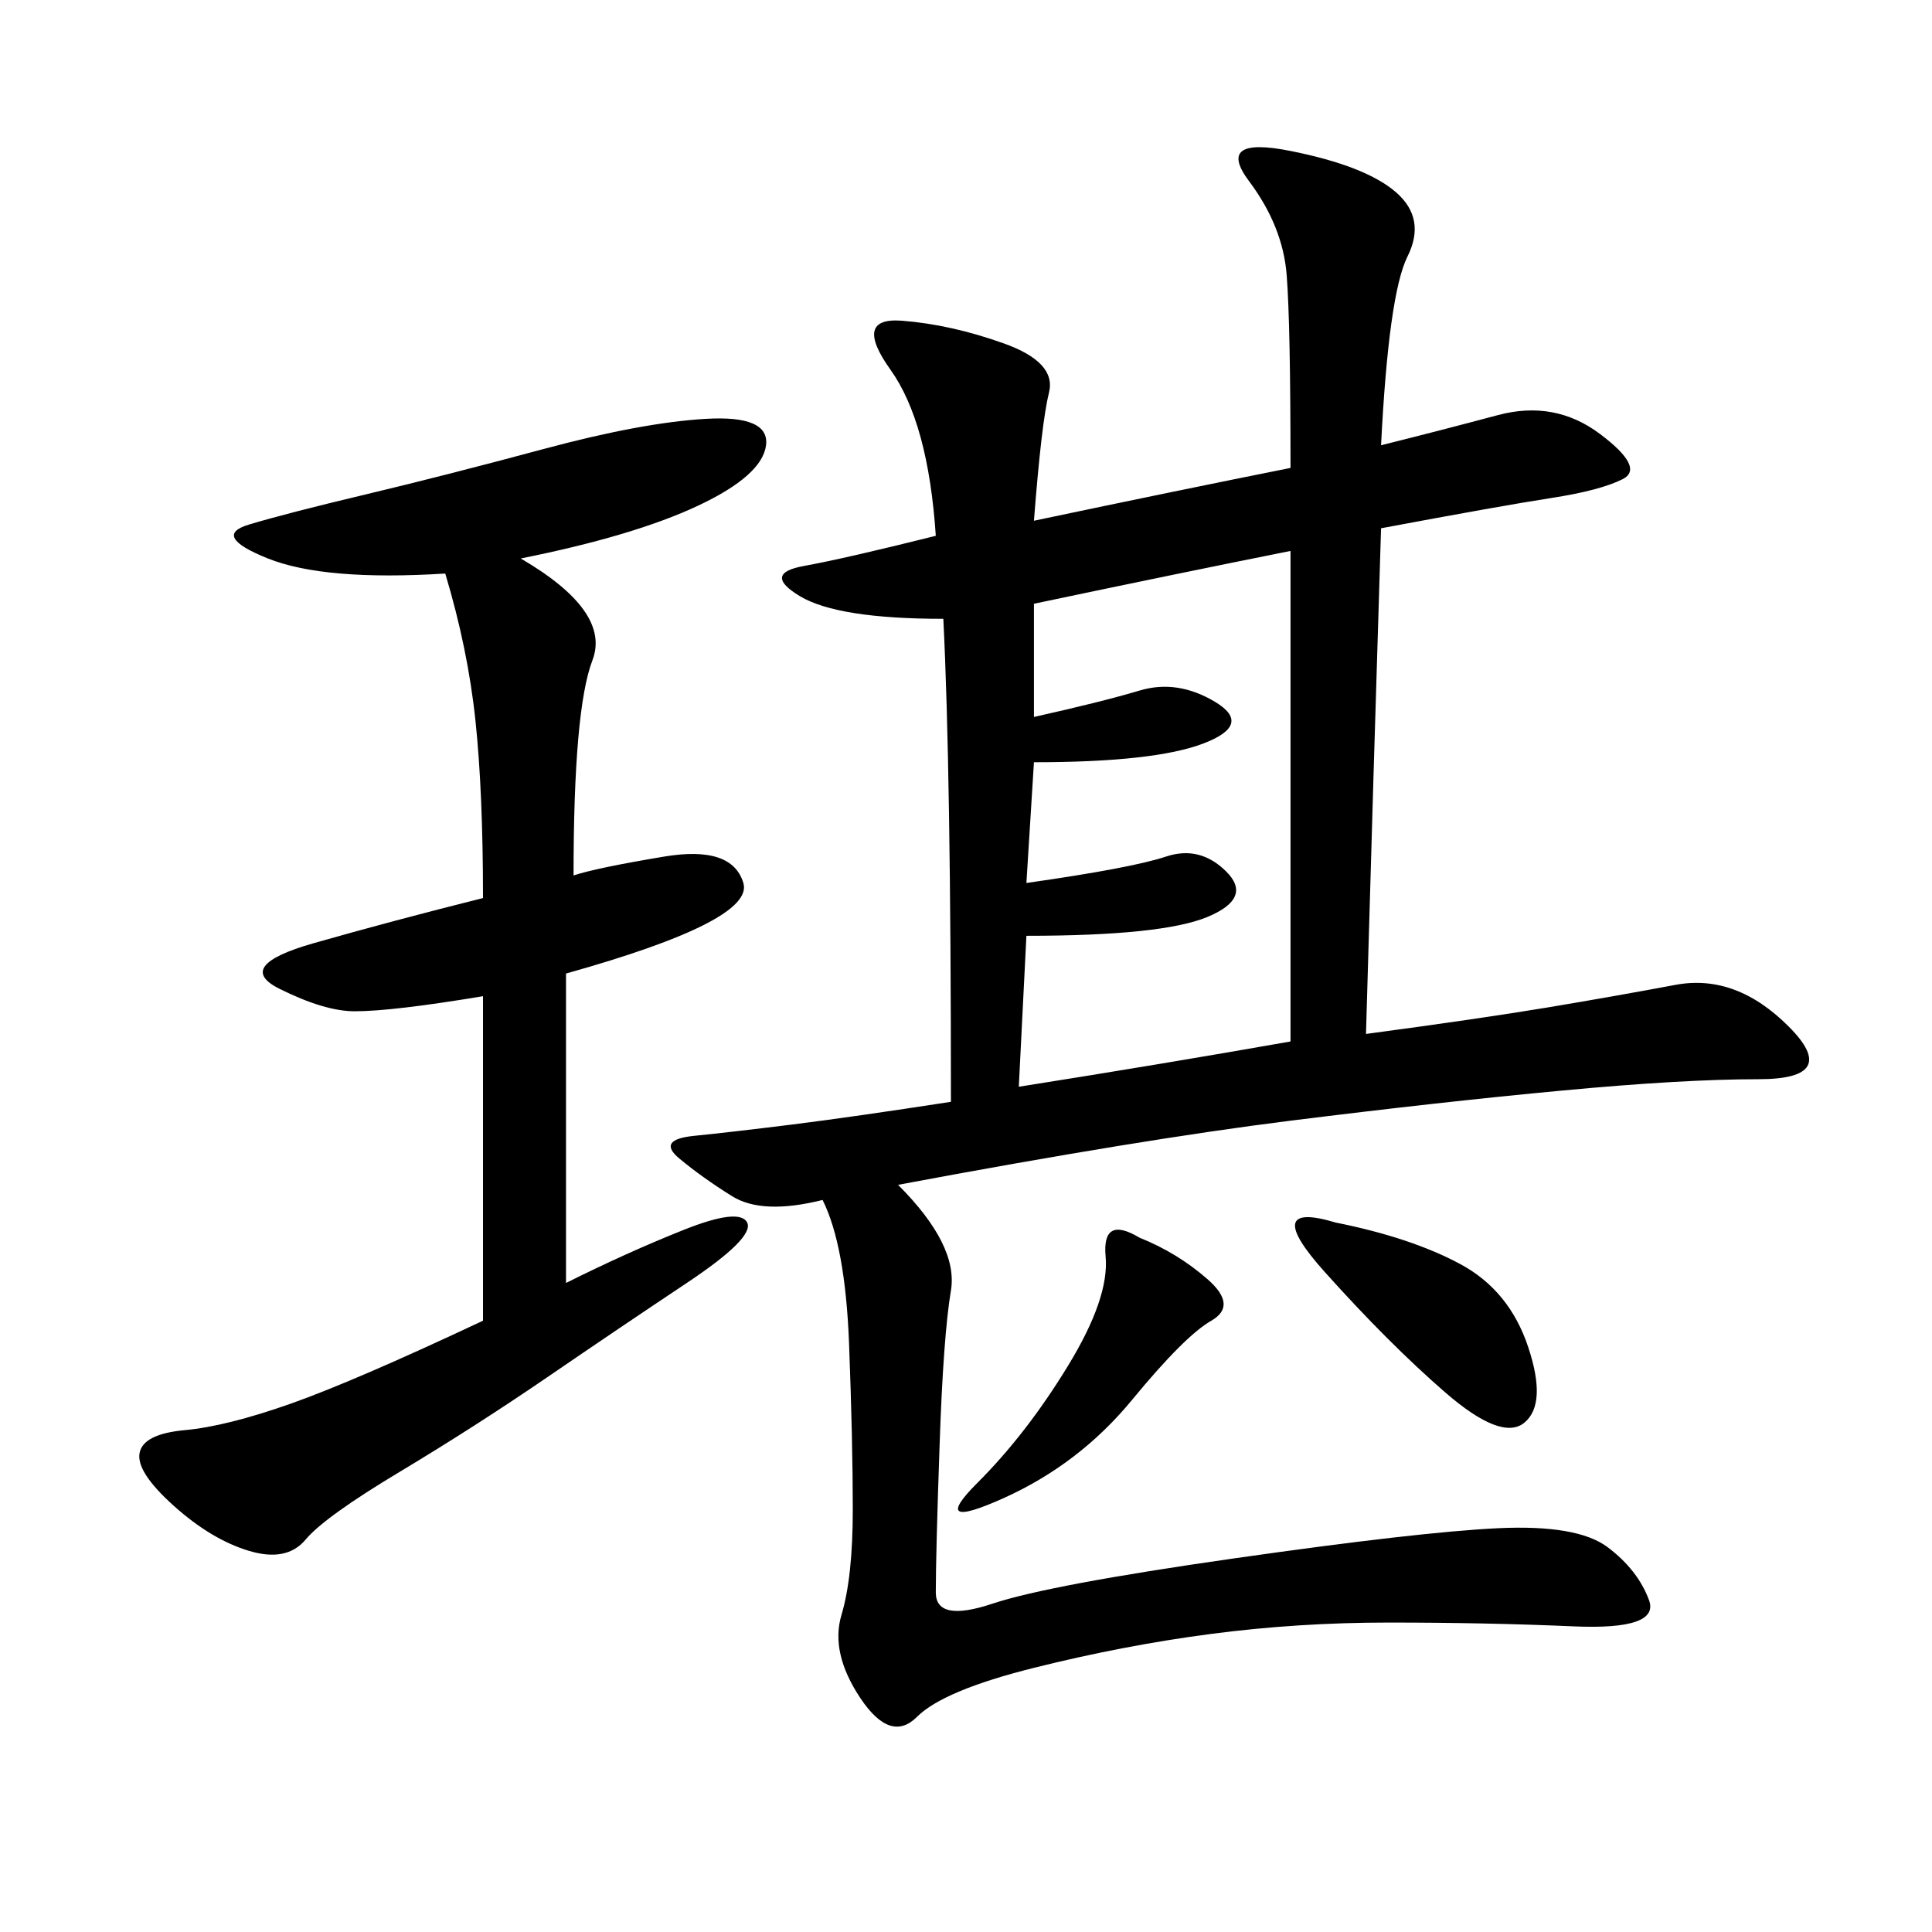 <svg xmlns="http://www.w3.org/2000/svg" xmlns:xlink="http://www.w3.org/1999/xlink" width="300" height="300"><path d="M214.45 69.14Q223.83 66.80 232.62 64.45Q241.41 62.11 248.44 67.38Q255.47 72.66 251.95 74.41Q248.44 76.17 240.82 77.34Q233.20 78.52 214.45 82.03L214.45 82.03Q213.28 119.53 212.11 160.55L212.11 160.55Q229.69 158.20 240.23 156.45Q250.78 154.69 260.16 152.93Q269.53 151.17 277.73 159.38Q285.94 167.58 273.05 167.58L273.05 167.58Q261.33 167.58 242.58 169.34Q223.83 171.09 200.39 174.02Q176.95 176.95 139.45 183.98L139.45 183.98Q148.83 193.36 147.66 200.39Q146.48 207.42 145.90 224.41Q145.31 241.41 145.31 247.27L145.31 247.27Q145.31 251.95 154.10 249.02Q162.89 246.09 191.60 241.99Q220.31 237.89 232.62 237.30Q244.92 236.72 249.61 240.23Q254.30 243.75 256.05 248.44Q257.81 253.13 244.34 252.54Q230.86 251.95 215.63 251.95L215.63 251.95Q201.56 251.95 188.09 253.71Q174.61 255.47 160.55 258.98Q146.48 262.50 142.38 266.60Q138.28 270.70 133.59 263.67Q128.91 256.64 130.66 250.78Q132.42 244.92 132.42 234.38L132.42 234.38Q132.42 223.83 131.84 208.59Q131.25 193.36 127.73 186.33L127.73 186.33Q118.36 188.67 113.67 185.74Q108.98 182.81 105.47 179.88Q101.95 176.95 107.81 176.37Q113.67 175.78 123.05 174.61Q132.42 173.44 147.66 171.09L147.66 171.09Q147.66 119.53 146.48 96.09L146.48 96.09Q130.08 96.09 124.22 92.58Q118.36 89.06 124.80 87.89Q131.25 86.72 145.31 83.20L145.31 83.20Q144.14 65.63 138.28 57.42Q132.42 49.22 140.04 49.80Q147.66 50.39 155.86 53.32Q164.06 56.25 162.89 60.94Q161.72 65.63 160.55 80.86L160.55 80.86Q182.81 76.17 200.39 72.66L200.39 72.66Q200.39 50.39 199.80 42.77Q199.22 35.16 193.95 28.13Q188.67 21.09 200.39 23.44Q212.11 25.78 216.80 29.88Q221.48 33.98 218.55 39.84Q215.63 45.70 214.45 69.14L214.45 69.14ZM80.86 86.72Q94.92 94.92 91.99 102.54Q89.06 110.16 89.06 135.94L89.06 135.94Q92.58 134.77 103.13 133.01Q113.67 131.25 115.43 137.11Q117.19 142.97 87.89 151.17L87.89 151.17L87.89 199.22Q97.27 194.53 106.05 191.02Q114.84 187.50 116.02 189.84Q117.19 192.19 106.64 199.22Q96.09 206.25 84.96 213.87Q73.83 221.48 62.11 228.52Q50.39 235.55 47.46 239.06Q44.53 242.58 38.67 240.82Q32.81 239.06 26.95 233.79Q21.09 228.52 21.68 225.59Q22.27 222.66 28.71 222.07Q35.16 221.48 45.12 217.97Q55.08 214.45 75 205.08L75 205.08L75 154.69Q60.94 157.03 55.08 157.03L55.08 157.03Q50.39 157.03 43.36 153.52Q36.33 150 48.63 146.48Q60.94 142.97 75 139.45L75 139.45Q75 123.05 73.83 111.91Q72.66 100.78 69.14 89.06L69.14 89.06Q50.39 90.23 41.60 86.72Q32.81 83.20 38.67 81.45Q44.53 79.69 56.84 76.76Q69.14 73.83 84.38 69.73Q99.61 65.63 109.57 65.04Q119.53 64.45 118.95 69.14Q118.36 73.83 108.40 78.52Q98.44 83.20 80.86 86.72L80.86 86.72ZM160.55 93.75L160.55 111.33Q171.09 108.98 176.95 107.23Q182.81 105.47 188.67 108.98Q194.53 112.50 186.91 115.43Q179.30 118.36 160.55 118.36L160.55 118.36L159.38 137.11Q175.78 134.77 181.05 133.01Q186.33 131.25 190.43 135.35Q194.53 139.45 187.50 142.38Q180.47 145.31 159.38 145.31L159.38 145.31L158.20 168.75Q180.47 165.23 200.39 161.72L200.39 161.72L200.39 85.55Q182.81 89.06 160.55 93.75L160.55 93.75ZM207.42 189.84Q219.14 192.19 226.76 196.29Q234.38 200.39 237.30 209.18Q240.23 217.97 236.72 220.90Q233.20 223.83 224.41 216.21Q215.63 208.59 205.66 197.46Q195.70 186.33 207.42 189.84L207.42 189.84ZM176.95 192.19Q182.81 194.53 187.50 198.63Q192.19 202.73 188.09 205.08Q183.98 207.42 175.78 217.38Q167.58 227.34 155.86 232.62Q144.14 237.89 151.76 230.27Q159.38 222.66 165.82 212.11Q172.27 201.56 171.68 195.12Q171.09 188.67 176.95 192.19L176.95 192.19Z"/></svg>